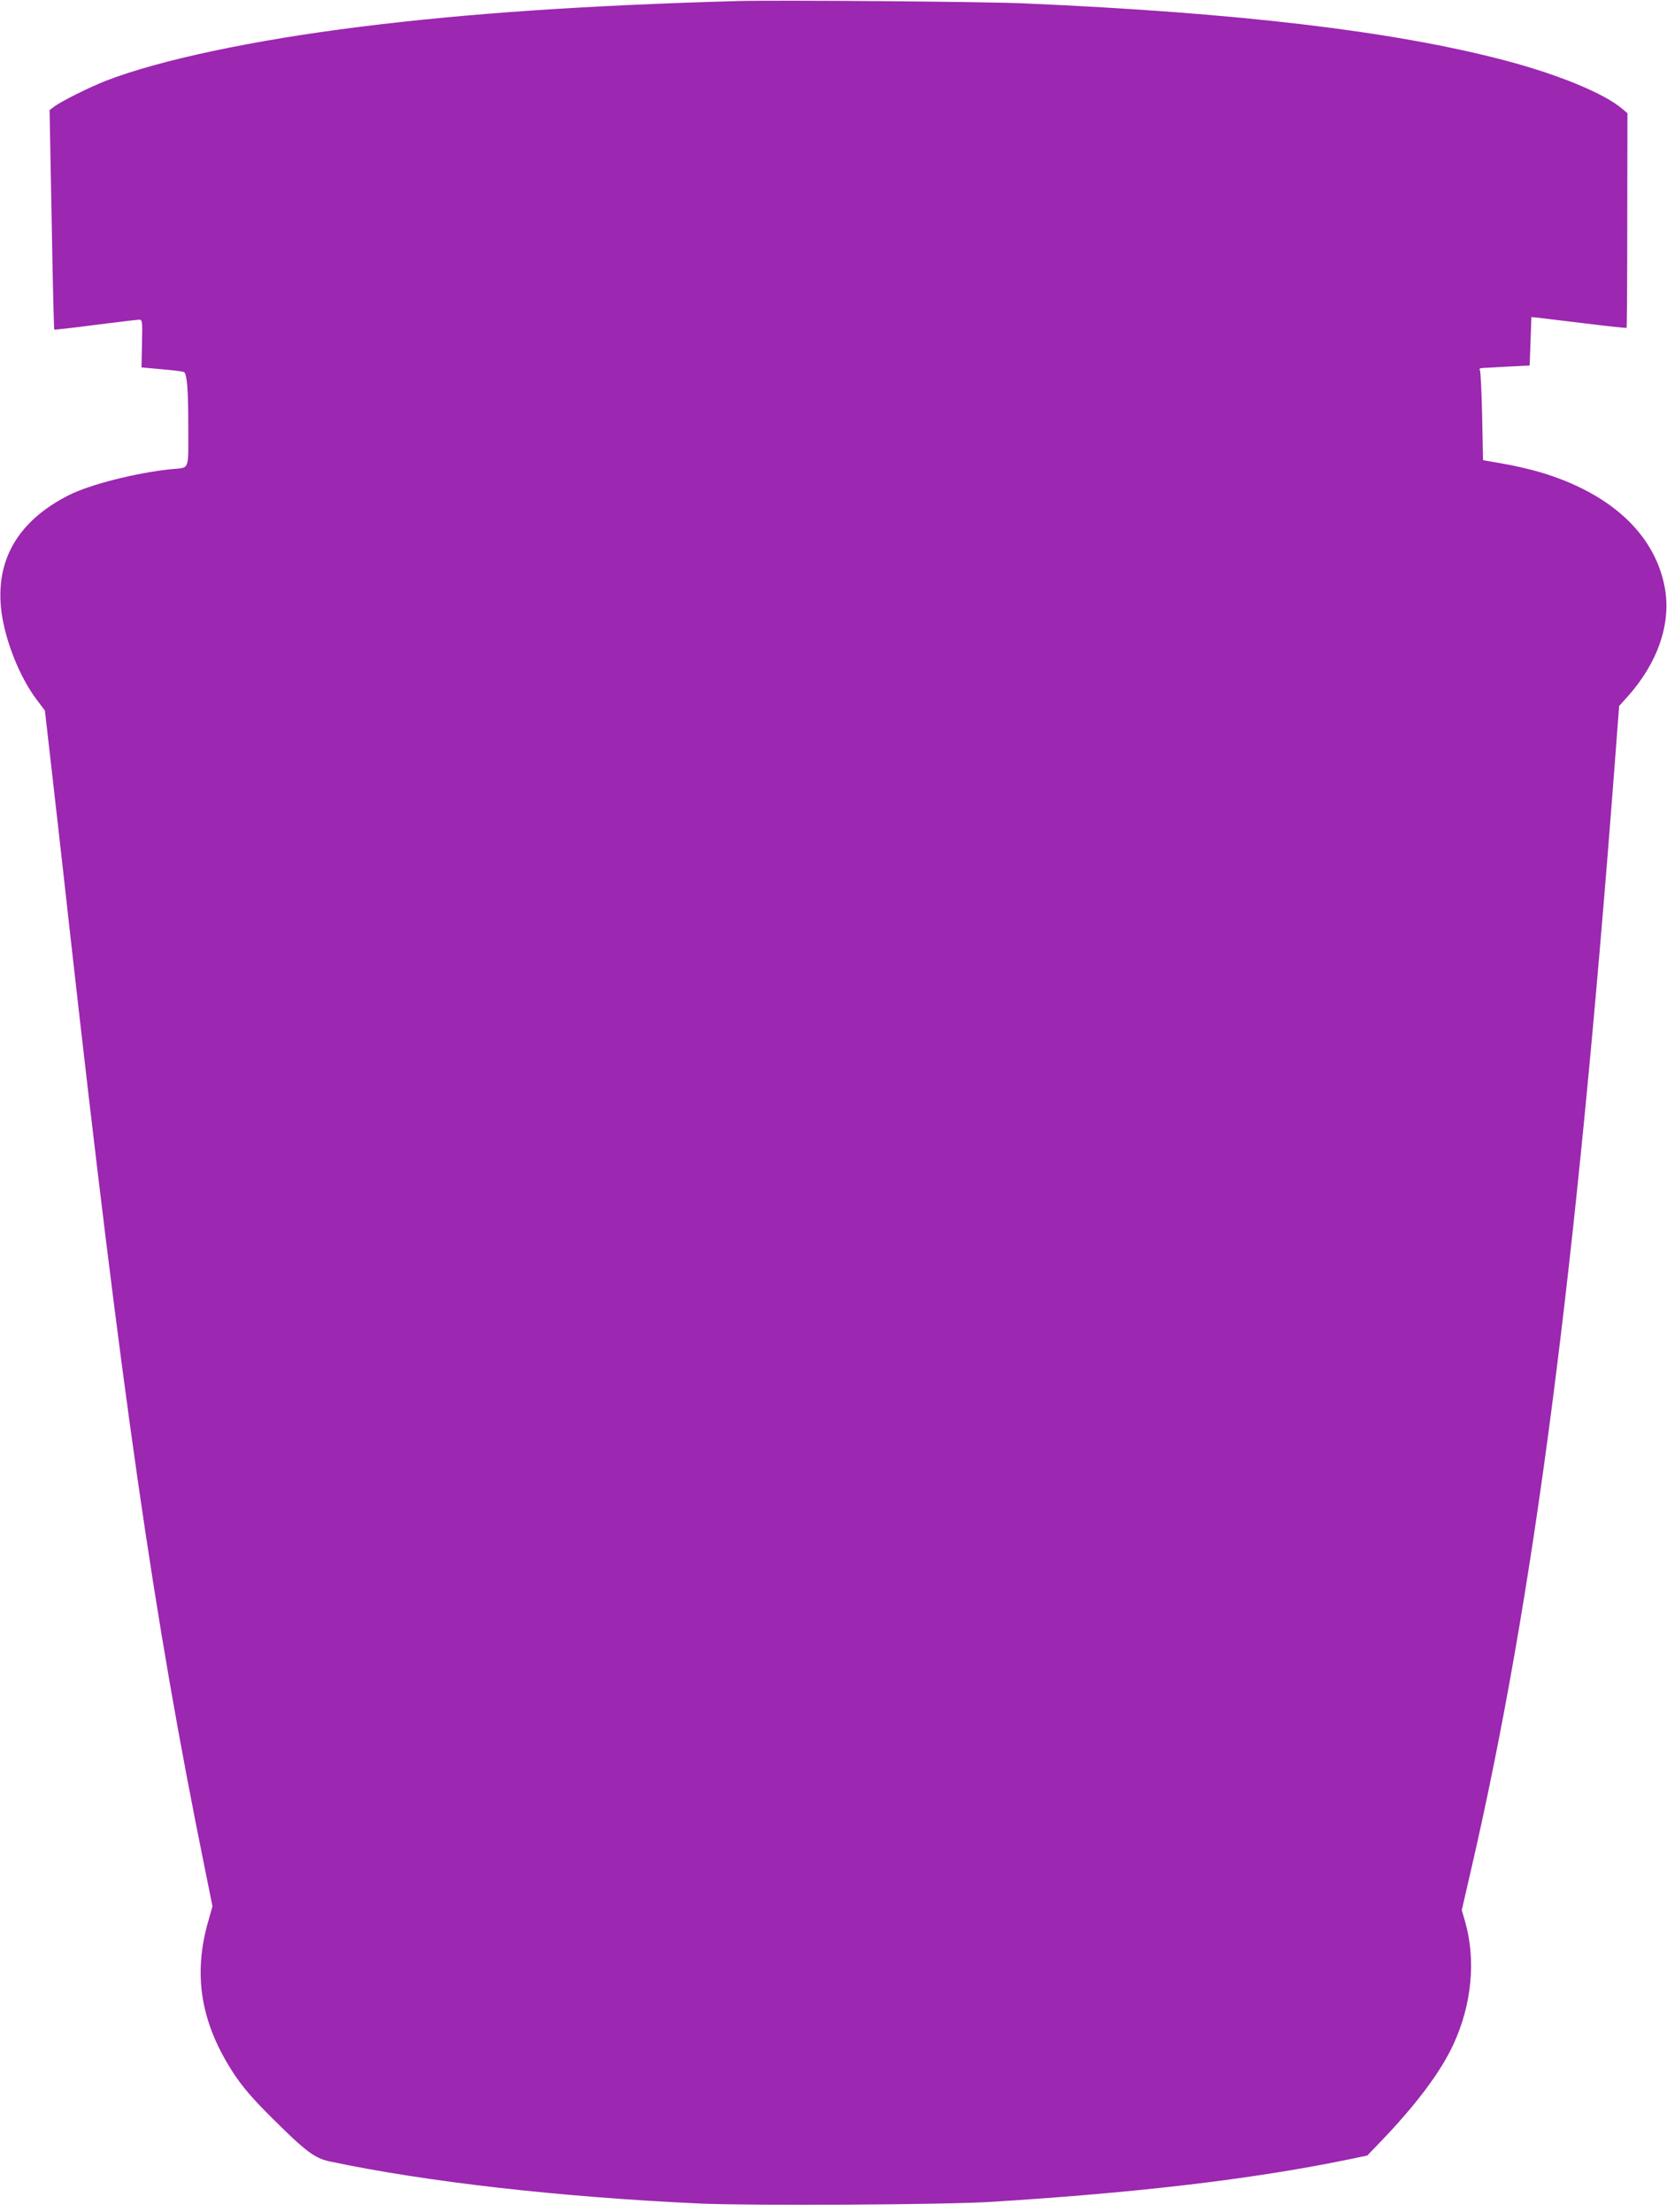 <?xml version="1.0" standalone="no"?>
<!DOCTYPE svg PUBLIC "-//W3C//DTD SVG 20010904//EN"
 "http://www.w3.org/TR/2001/REC-SVG-20010904/DTD/svg10.dtd">
<svg version="1.0" xmlns="http://www.w3.org/2000/svg"
 width="965pt" height="1280pt" viewBox="0 0 965 1280"
 preserveAspectRatio="xMidYMid meet">
<g transform="translate(0,1280) scale(0.1,-0.1)"
fill="#9c27b0" stroke="none">
<path d="M4270 12794 c-879 -25 -1561 -71 -2185 -149 -618 -77 -1160 -192
-1468 -311 -94 -36 -267 -122 -306 -153 l-24 -18 12 -633 c6 -348 13 -635 15
-637 2 -2 108 10 237 27 129 16 243 30 254 30 19 0 20 -6 17 -138 l-3 -138
121 -11 c66 -6 123 -13 126 -16 17 -16 24 -106 24 -314 0 -264 11 -237 -100
-248 -202 -21 -468 -88 -591 -150 -297 -150 -430 -380 -390 -680 23 -167 106
-375 203 -503 l48 -64 60 -526 c33 -290 71 -630 85 -757 302 -2691 485 -3963
780 -5413 l45 -223 -24 -85 c-91 -313 -43 -595 150 -887 50 -75 107 -142 218
-252 197 -196 247 -233 334 -252 561 -119 1338 -207 2150 -244 296 -13 1415
-7 1682 10 849 53 1510 131 2060 244 l115 24 76 79 c206 214 350 406 423 565
106 230 131 488 67 711 l-19 65 54 234 c364 1576 607 3448 830 6379 l27 355
38 42 c187 204 268 440 224 654 -61 303 -315 535 -714 655 -64 19 -165 42
-226 52 l-110 19 -5 254 c-3 140 -9 260 -13 267 -6 8 0 12 20 13 15 1 82 4
148 8 l120 6 5 140 5 140 25 -2 c14 -2 137 -16 274 -33 137 -17 250 -29 252
-27 2 2 4 282 4 623 l1 619 -26 22 c-105 92 -378 204 -697 287 -642 167 -1530
272 -2758 326 -229 11 -1441 20 -1670 14z"/>
</g>
</svg>
